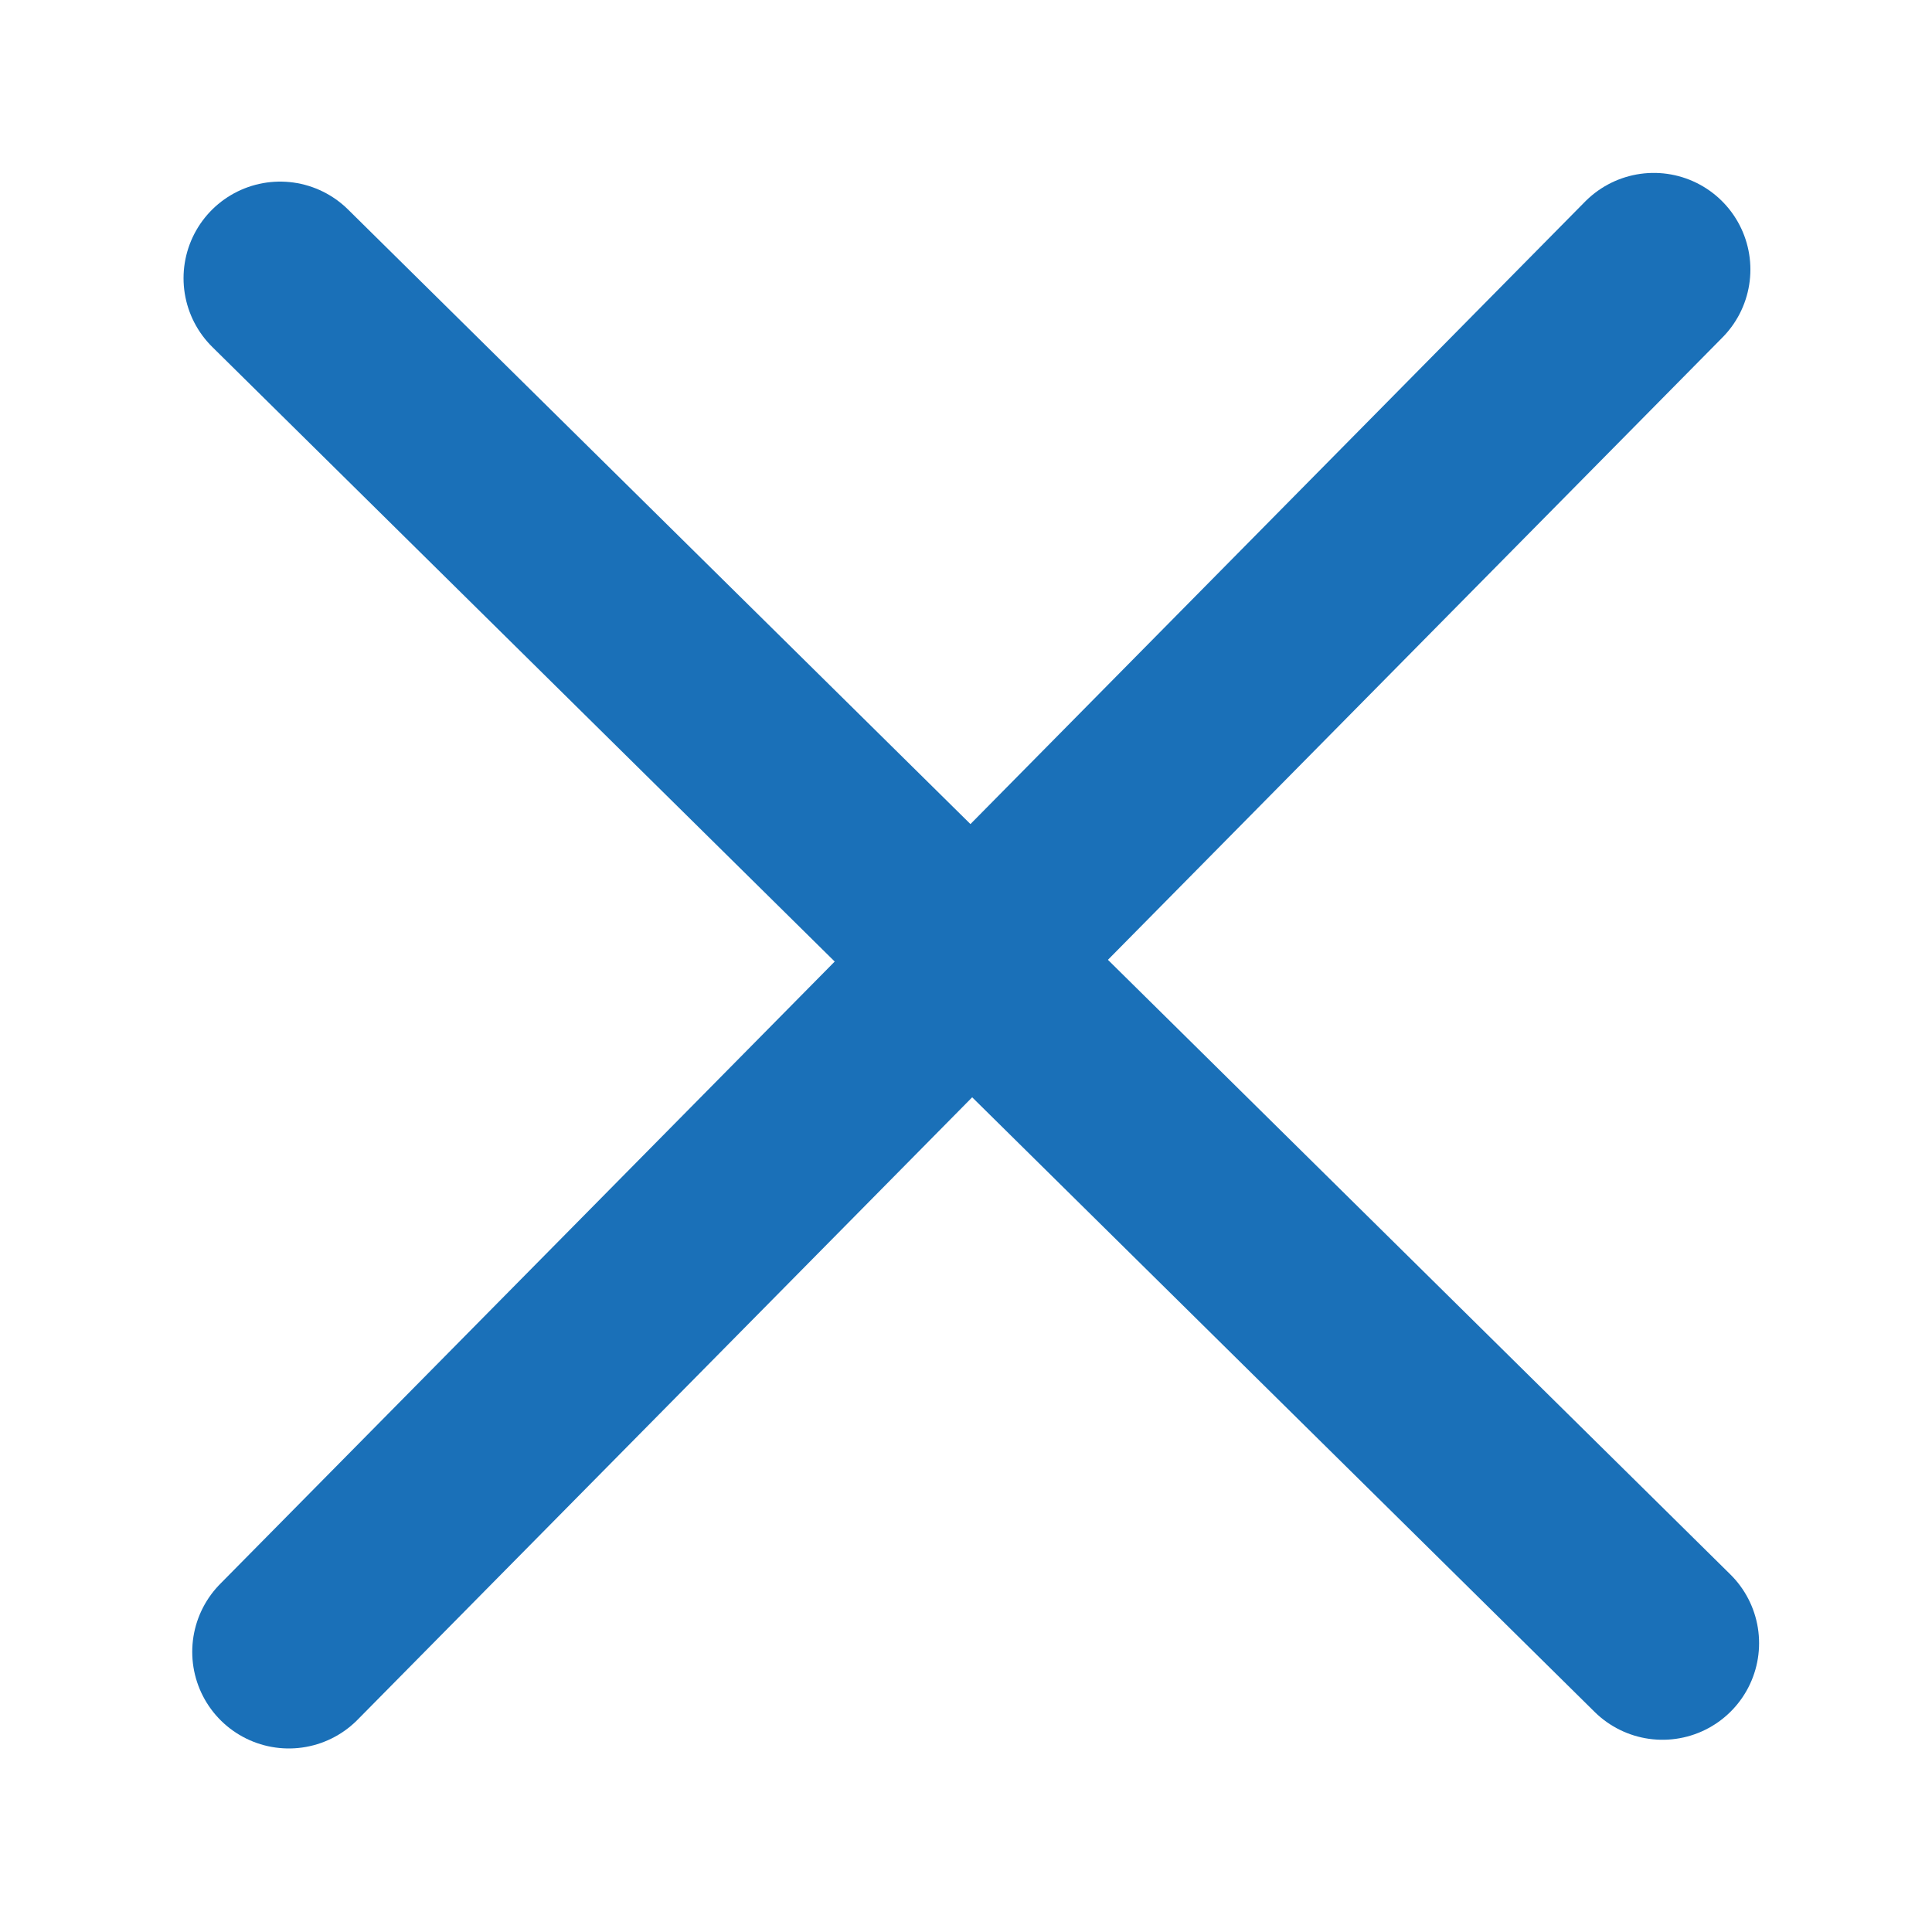 <?xml version="1.0" encoding="UTF-8"?>
<svg id="Ebene_1" xmlns="http://www.w3.org/2000/svg" viewBox="0 0 20 20">
  <defs>
    <style>
      .cls-1 {
        fill: none;
        stroke: #1a70b8;
        stroke-linecap: round;
        stroke-miterlimit: 10;
        stroke-width: 2px;
      }
    </style>
  </defs>
  <line class="cls-1" x1="2.99" y1="17.1" x2="17.12" y2="2.79"/>
  <line class="cls-1" x1="2.9" y1="2.88" x2="17.21" y2="17.01"/>
</svg>